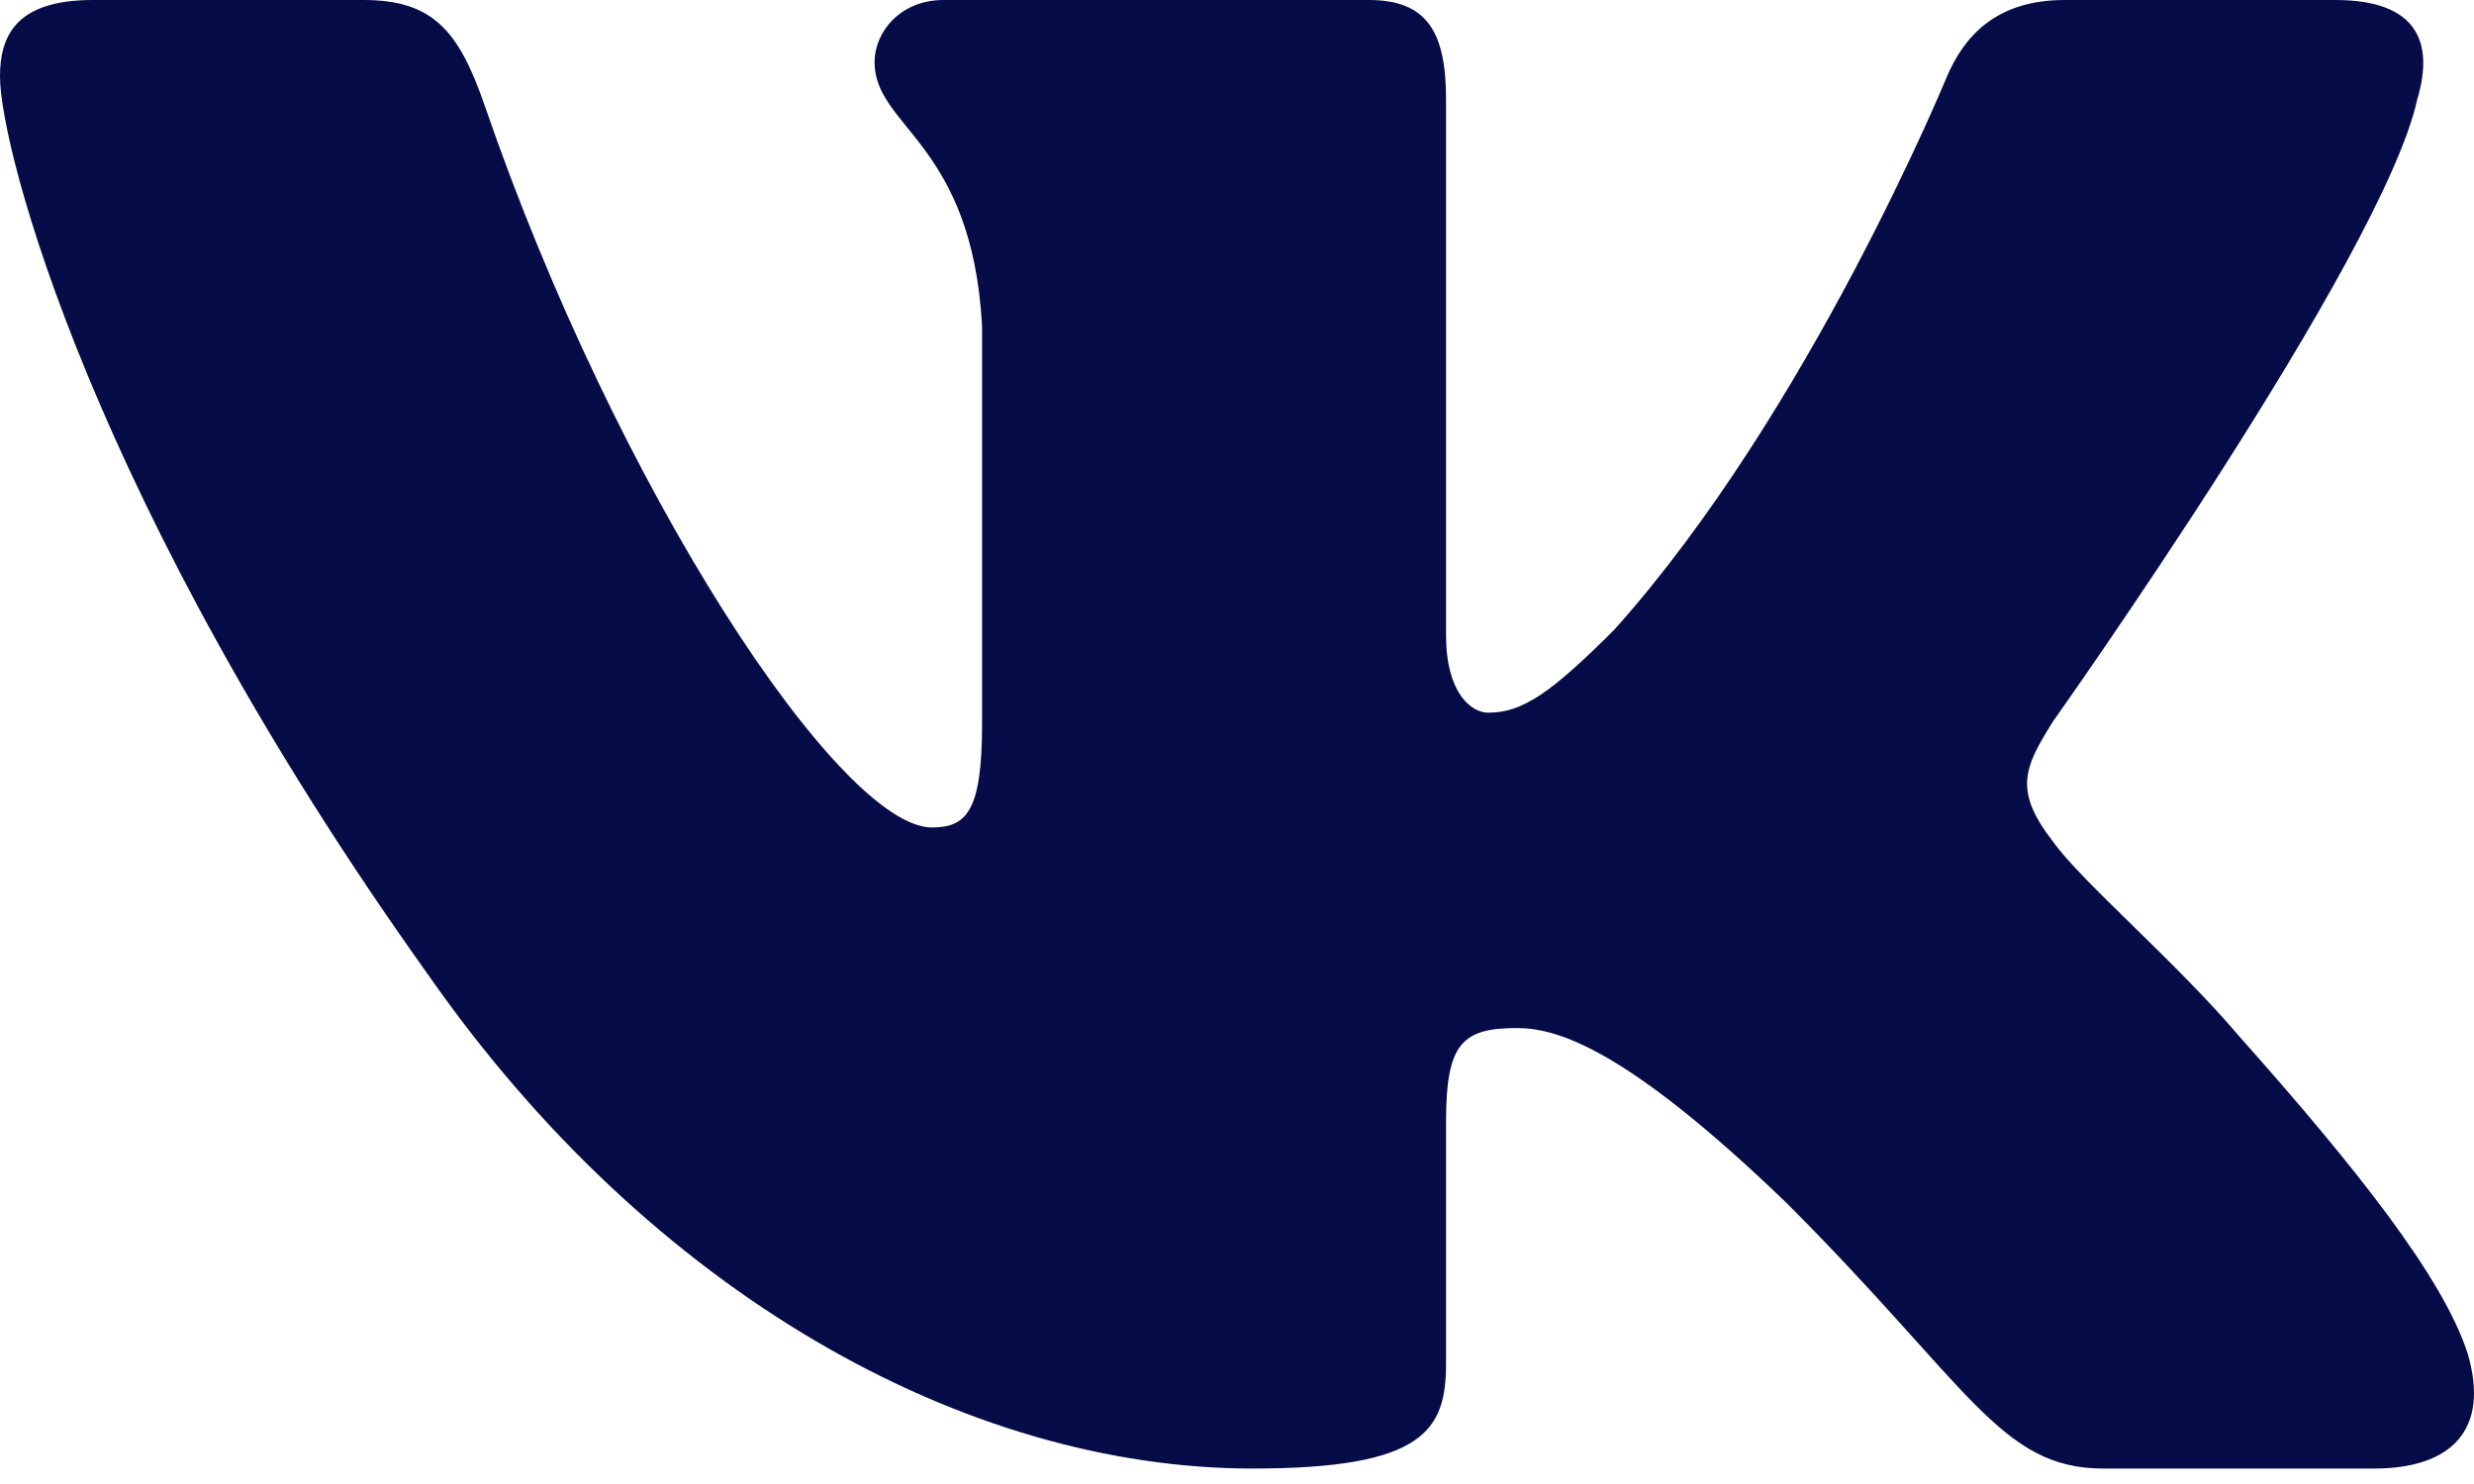 <?xml version="1.0" encoding="UTF-8"?> <svg xmlns="http://www.w3.org/2000/svg" width="20" height="12" viewBox="0 0 20 12" fill="none"> <path fill-rule="evenodd" clip-rule="evenodd" d="M2.938 0H0.75C0.125 0 0 0.294 0 0.619C0 1.198 0.742 4.072 3.454 7.872C5.262 10.468 7.809 11.875 10.127 11.875C11.518 11.875 11.69 11.562 11.69 11.024V9.062C11.69 8.438 11.822 8.313 12.262 8.313C12.587 8.313 13.143 8.475 14.441 9.726C15.925 11.21 16.169 11.875 17.004 11.875H19.192C19.817 11.875 20.13 11.562 19.949 10.946C19.752 10.331 19.044 9.439 18.104 8.382C17.594 7.78 16.829 7.131 16.597 6.806C16.273 6.389 16.365 6.204 16.597 5.833C16.597 5.833 19.263 2.079 19.541 0.804C19.68 0.341 19.541 0 18.879 0H16.691C16.135 0 15.879 0.294 15.739 0.619C15.739 0.619 14.627 3.33 13.051 5.091C12.541 5.601 12.309 5.763 12.031 5.763C11.892 5.763 11.69 5.601 11.69 5.138V0.804C11.69 0.248 11.529 0 11.065 0H7.627C7.279 0 7.07 0.258 7.07 0.503C7.07 1.03 7.858 1.152 7.939 2.635V5.856C7.939 6.562 7.812 6.691 7.534 6.691C6.792 6.691 4.988 3.967 3.917 0.85C3.708 0.245 3.497 0 2.938 0V0Z" fill="#050C47"></path> </svg> 